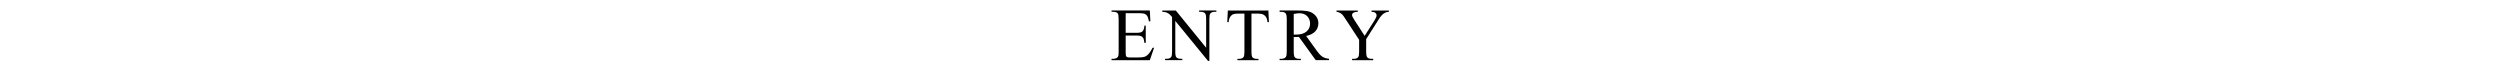 <?xml version="1.0" encoding="UTF-8"?>
<svg id="_レイヤー_2" data-name="レイヤー_2" xmlns="http://www.w3.org/2000/svg" viewBox="0 0 1000 26.4">
  <defs>
    <style>
      .cls-1 {
        fill: none;
      }
    </style>
  </defs>
  <g id="_レイヤー_1-2" data-name="レイヤー_1">
    <g>
      <rect class="cls-1" width="1000" height="26.4"/>
      <g>
        <path d="M450.27,5.28v7.85h4.37c1.13,0,1.89-.17,2.27-.51.51-.45.79-1.24.85-2.37h.54v6.91h-.54c-.14-.97-.27-1.59-.41-1.86-.18-.34-.46-.61-.86-.81s-1.02-.29-1.85-.29h-4.37v6.55c0,.88.04,1.41.12,1.6.08.19.21.34.41.46s.57.17,1.11.17h3.37c1.12,0,1.94-.08,2.45-.23s1-.46,1.46-.92c.61-.61,1.23-1.52,1.86-2.74h.59l-1.71,4.98h-15.31v-.54h.7c.47,0,.91-.11,1.33-.34.31-.16.52-.39.64-.7s.17-.95.17-1.92V7.65c0-1.26-.13-2.04-.38-2.33-.35-.39-.94-.59-1.76-.59h-.7v-.54h15.31l.22,4.35h-.57c-.21-1.04-.43-1.76-.68-2.15s-.62-.69-1.11-.89c-.39-.15-1.08-.22-2.07-.22h-5.45Z"/>
        <path d="M464.93,4.2h5.39l12.14,14.9V7.64c0-1.22-.14-1.98-.41-2.29-.36-.41-.93-.62-1.71-.62h-.69v-.54h6.91v.54h-.7c-.84,0-1.44.25-1.79.76-.21.31-.32,1.03-.32,2.14v16.74h-.53l-13.1-16v12.23c0,1.22.13,1.98.4,2.29.37.41.94.62,1.71.62h.7v.54h-6.91v-.54h.69c.85,0,1.45-.25,1.8-.76.21-.31.32-1.03.32-2.14V6.81c-.58-.67-1.01-1.12-1.31-1.33s-.73-.42-1.31-.6c-.28-.09-.71-.13-1.29-.13v-.54Z"/>
        <path d="M507.35,4.2l.22,4.66h-.56c-.11-.82-.25-1.41-.44-1.76-.3-.57-.71-.98-1.21-1.25s-1.16-.4-1.98-.4h-2.8v15.18c0,1.22.13,1.98.4,2.29.37.41.94.62,1.71.62h.69v.54h-8.42v-.54h.7c.84,0,1.44-.25,1.79-.76.21-.31.32-1.03.32-2.14V5.44h-2.39c-.93,0-1.59.07-1.98.21-.51.19-.94.54-1.3,1.07s-.58,1.24-.64,2.14h-.56l.23-4.66h16.22Z"/>
        <path d="M531.59,24.06h-5.3l-6.72-9.29c-.5.02-.9.03-1.22.03-.13,0-.26,0-.41,0-.15,0-.3-.01-.45-.02v5.77c0,1.25.14,2.03.41,2.33.37.43.93.64,1.67.64h.78v.54h-8.51v-.54h.75c.84,0,1.44-.27,1.8-.82.21-.3.31-1.02.31-2.15V7.71c0-1.25-.14-2.03-.41-2.33-.38-.43-.95-.64-1.7-.64h-.75v-.54h7.24c2.11,0,3.66.15,4.67.46,1,.31,1.85.88,2.55,1.7.7.83,1.05,1.81,1.05,2.95,0,1.22-.4,2.28-1.19,3.18s-2.03,1.53-3.7,1.9l4.1,5.7c.94,1.31,1.74,2.18,2.42,2.61s1.55.7,2.64.82v.54ZM517.49,13.85c.19,0,.35,0,.48,0,.14,0,.25,0,.34,0,1.89,0,3.32-.41,4.28-1.23s1.44-1.87,1.44-3.13-.39-2.25-1.16-3.03c-.78-.78-1.8-1.16-3.08-1.16-.57,0-1.33.09-2.3.28v8.26Z"/>
        <path d="M548.63,4.2h6.93v.54h-.38c-.25,0-.62.11-1.11.34s-.93.55-1.33.97-.89,1.1-1.48,2.05l-4.79,7.54v4.98c0,1.22.14,1.98.41,2.29.37.41.96.62,1.76.62h.64v.54h-8.44v-.54h.7c.84,0,1.44-.25,1.79-.76.21-.31.32-1.03.32-2.14v-4.7l-5.45-8.32c-.64-.98-1.08-1.59-1.31-1.83s-.71-.54-1.43-.88c-.2-.1-.48-.15-.85-.15v-.54h8.5v.54h-.44c-.46,0-.88.11-1.27.32s-.58.54-.58.97c0,.35.3.99.89,1.9l4.15,6.4,3.9-6.12c.59-.92.88-1.6.88-2.05,0-.27-.07-.52-.21-.73s-.34-.38-.61-.51c-.26-.12-.66-.18-1.19-.18v-.54Z"/>
      </g>
    </g>
  </g>
</svg>